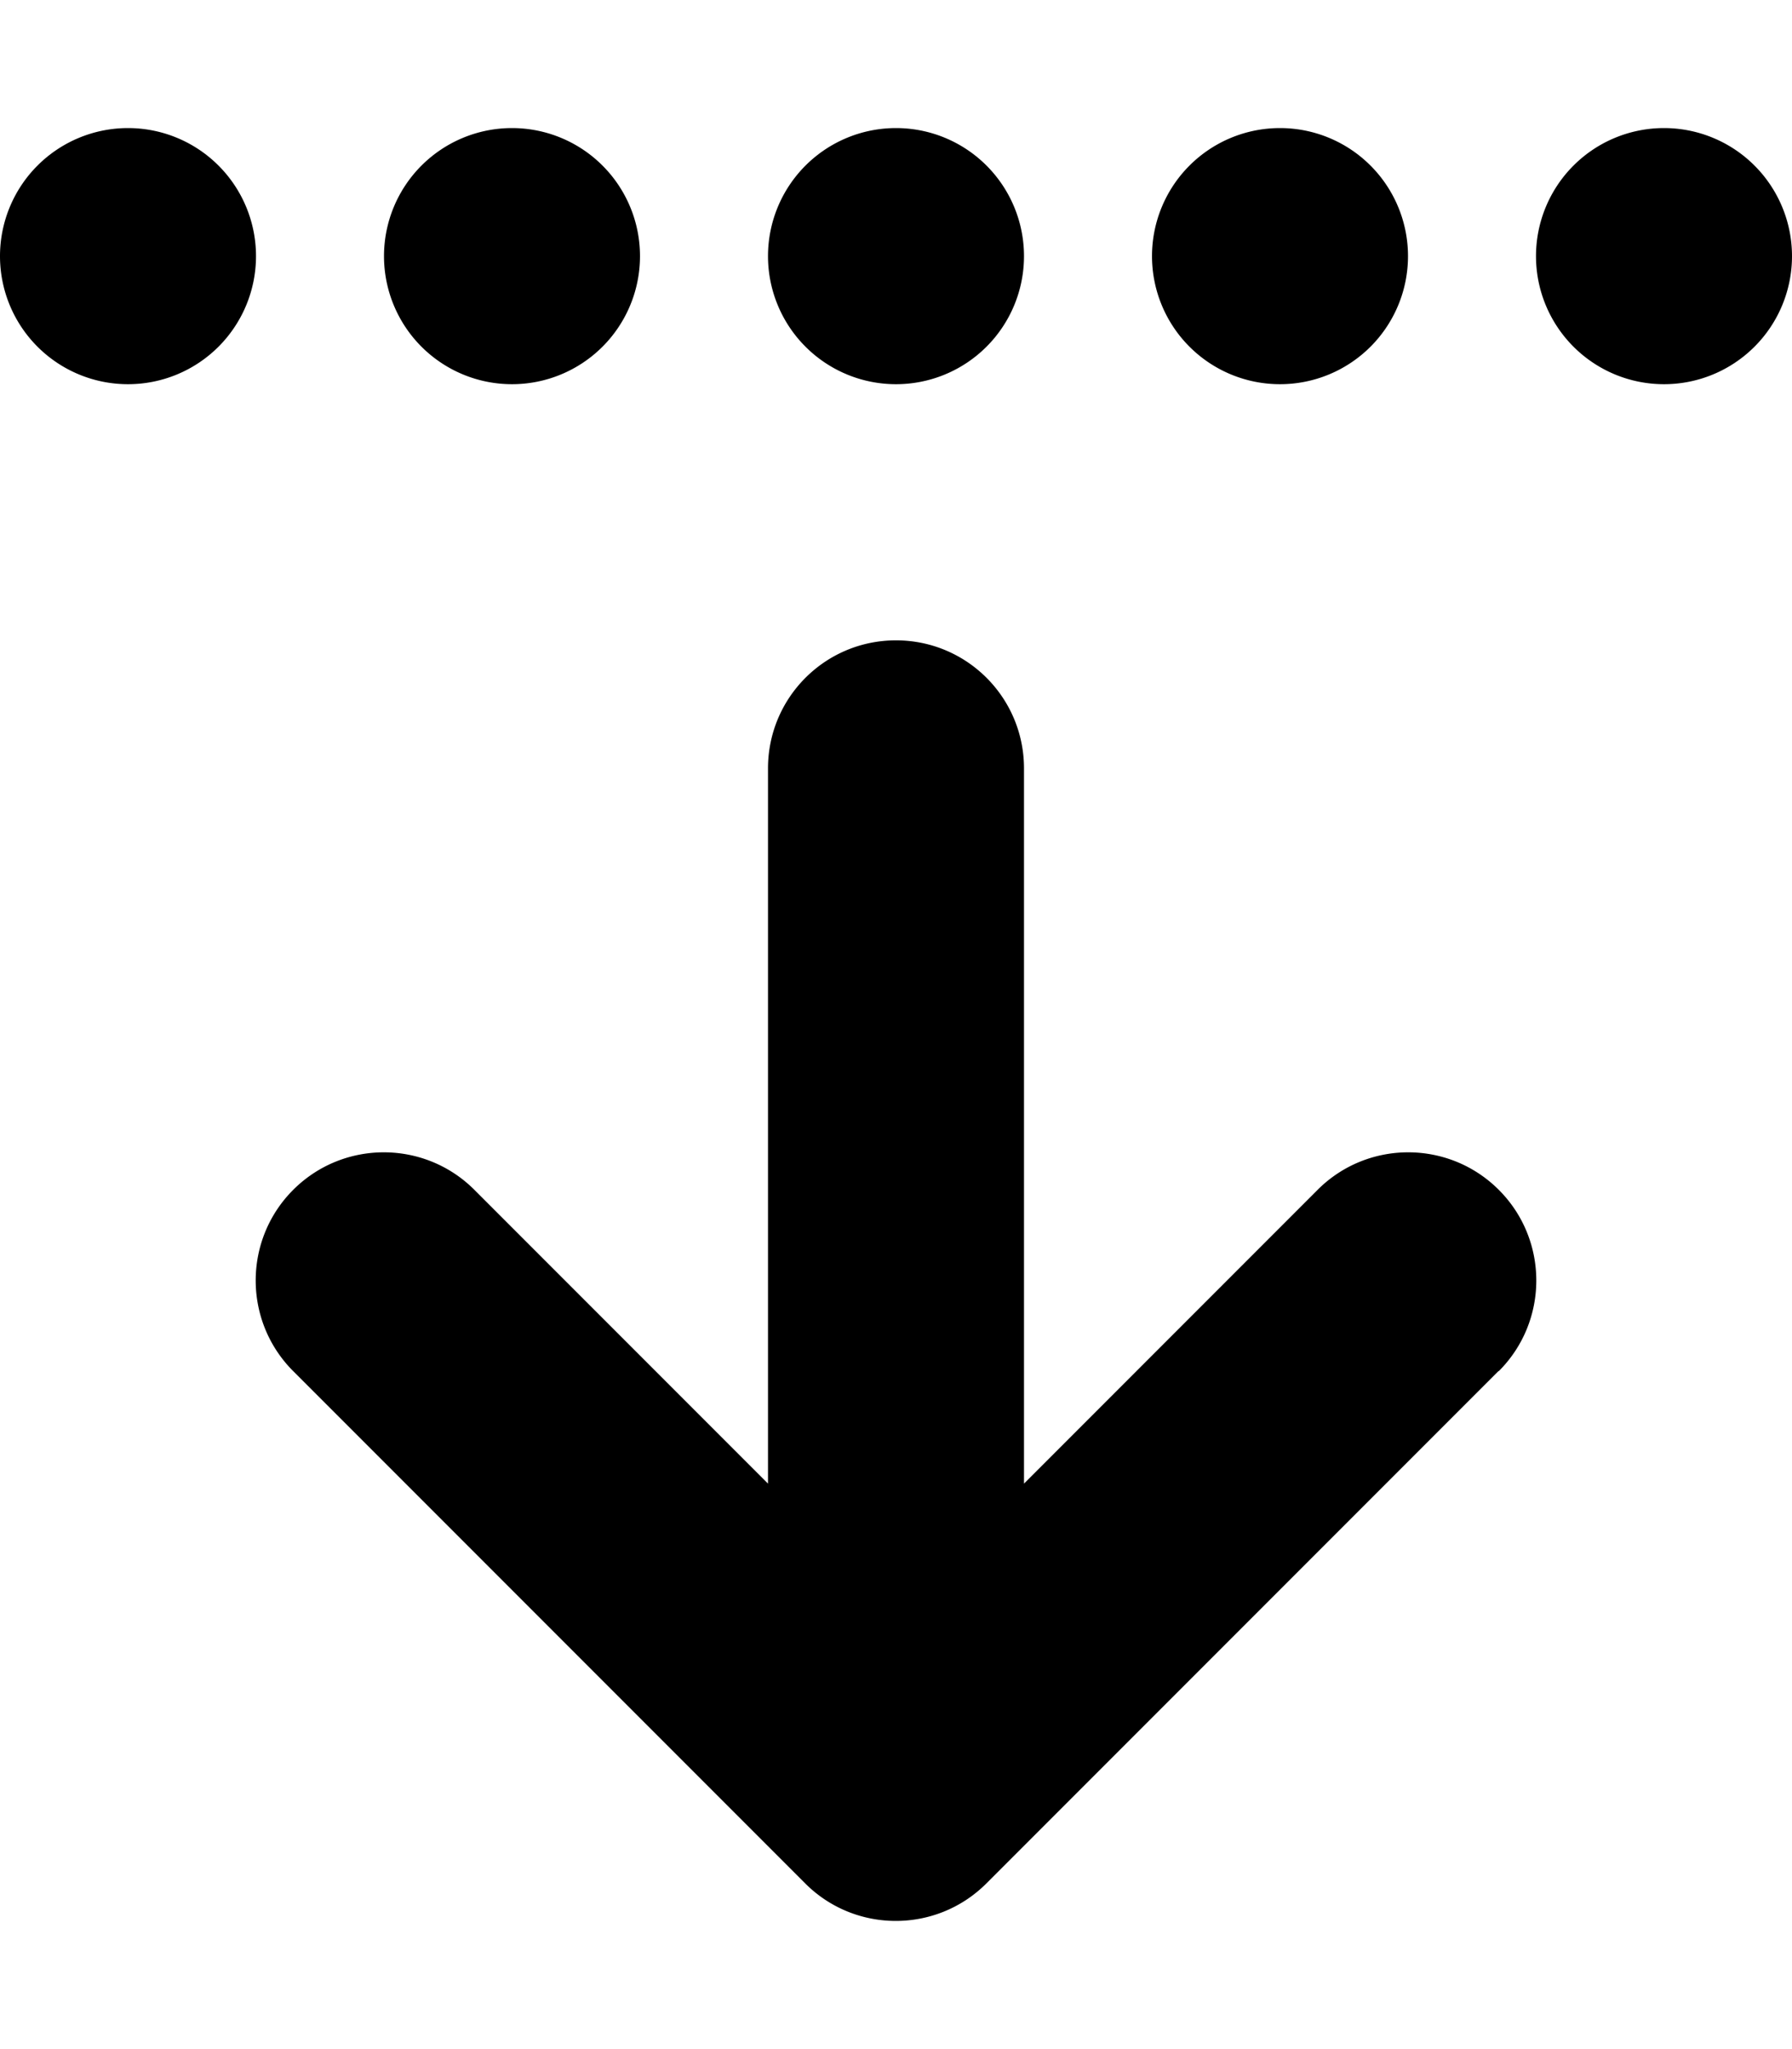 <svg xmlns="http://www.w3.org/2000/svg" viewBox="0 0 448 512"><!--! Font Awesome Pro 6.5.2 by @fontawesome - https://fontawesome.com License - https://fontawesome.com/license (Commercial License) Copyright 2024 Fonticons, Inc. --><path d="M32 96a32 32 0 1 1 0-64 32 32 0 1 1 0 64zm96 0a32 32 0 1 1 0-64 32 32 0 1 1 0 64zM256 64a32 32 0 1 1 -64 0 32 32 0 1 1 64 0zm64 32a32 32 0 1 1 0-64 32 32 0 1 1 0 64zM448 64a32 32 0 1 1 -64 0 32 32 0 1 1 64 0zM374.6 342.6l-128 128c-12.5 12.5-32.8 12.5-45.3 0l-128-128c-12.5-12.5-12.5-32.8 0-45.3s32.8-12.5 45.3 0L192 370.7V304 192c0-17.7 14.3-32 32-32s32 14.3 32 32V304v66.7l73.4-73.4c12.5-12.5 32.8-12.5 45.3 0s12.5 32.8 0 45.3z"/></svg>
